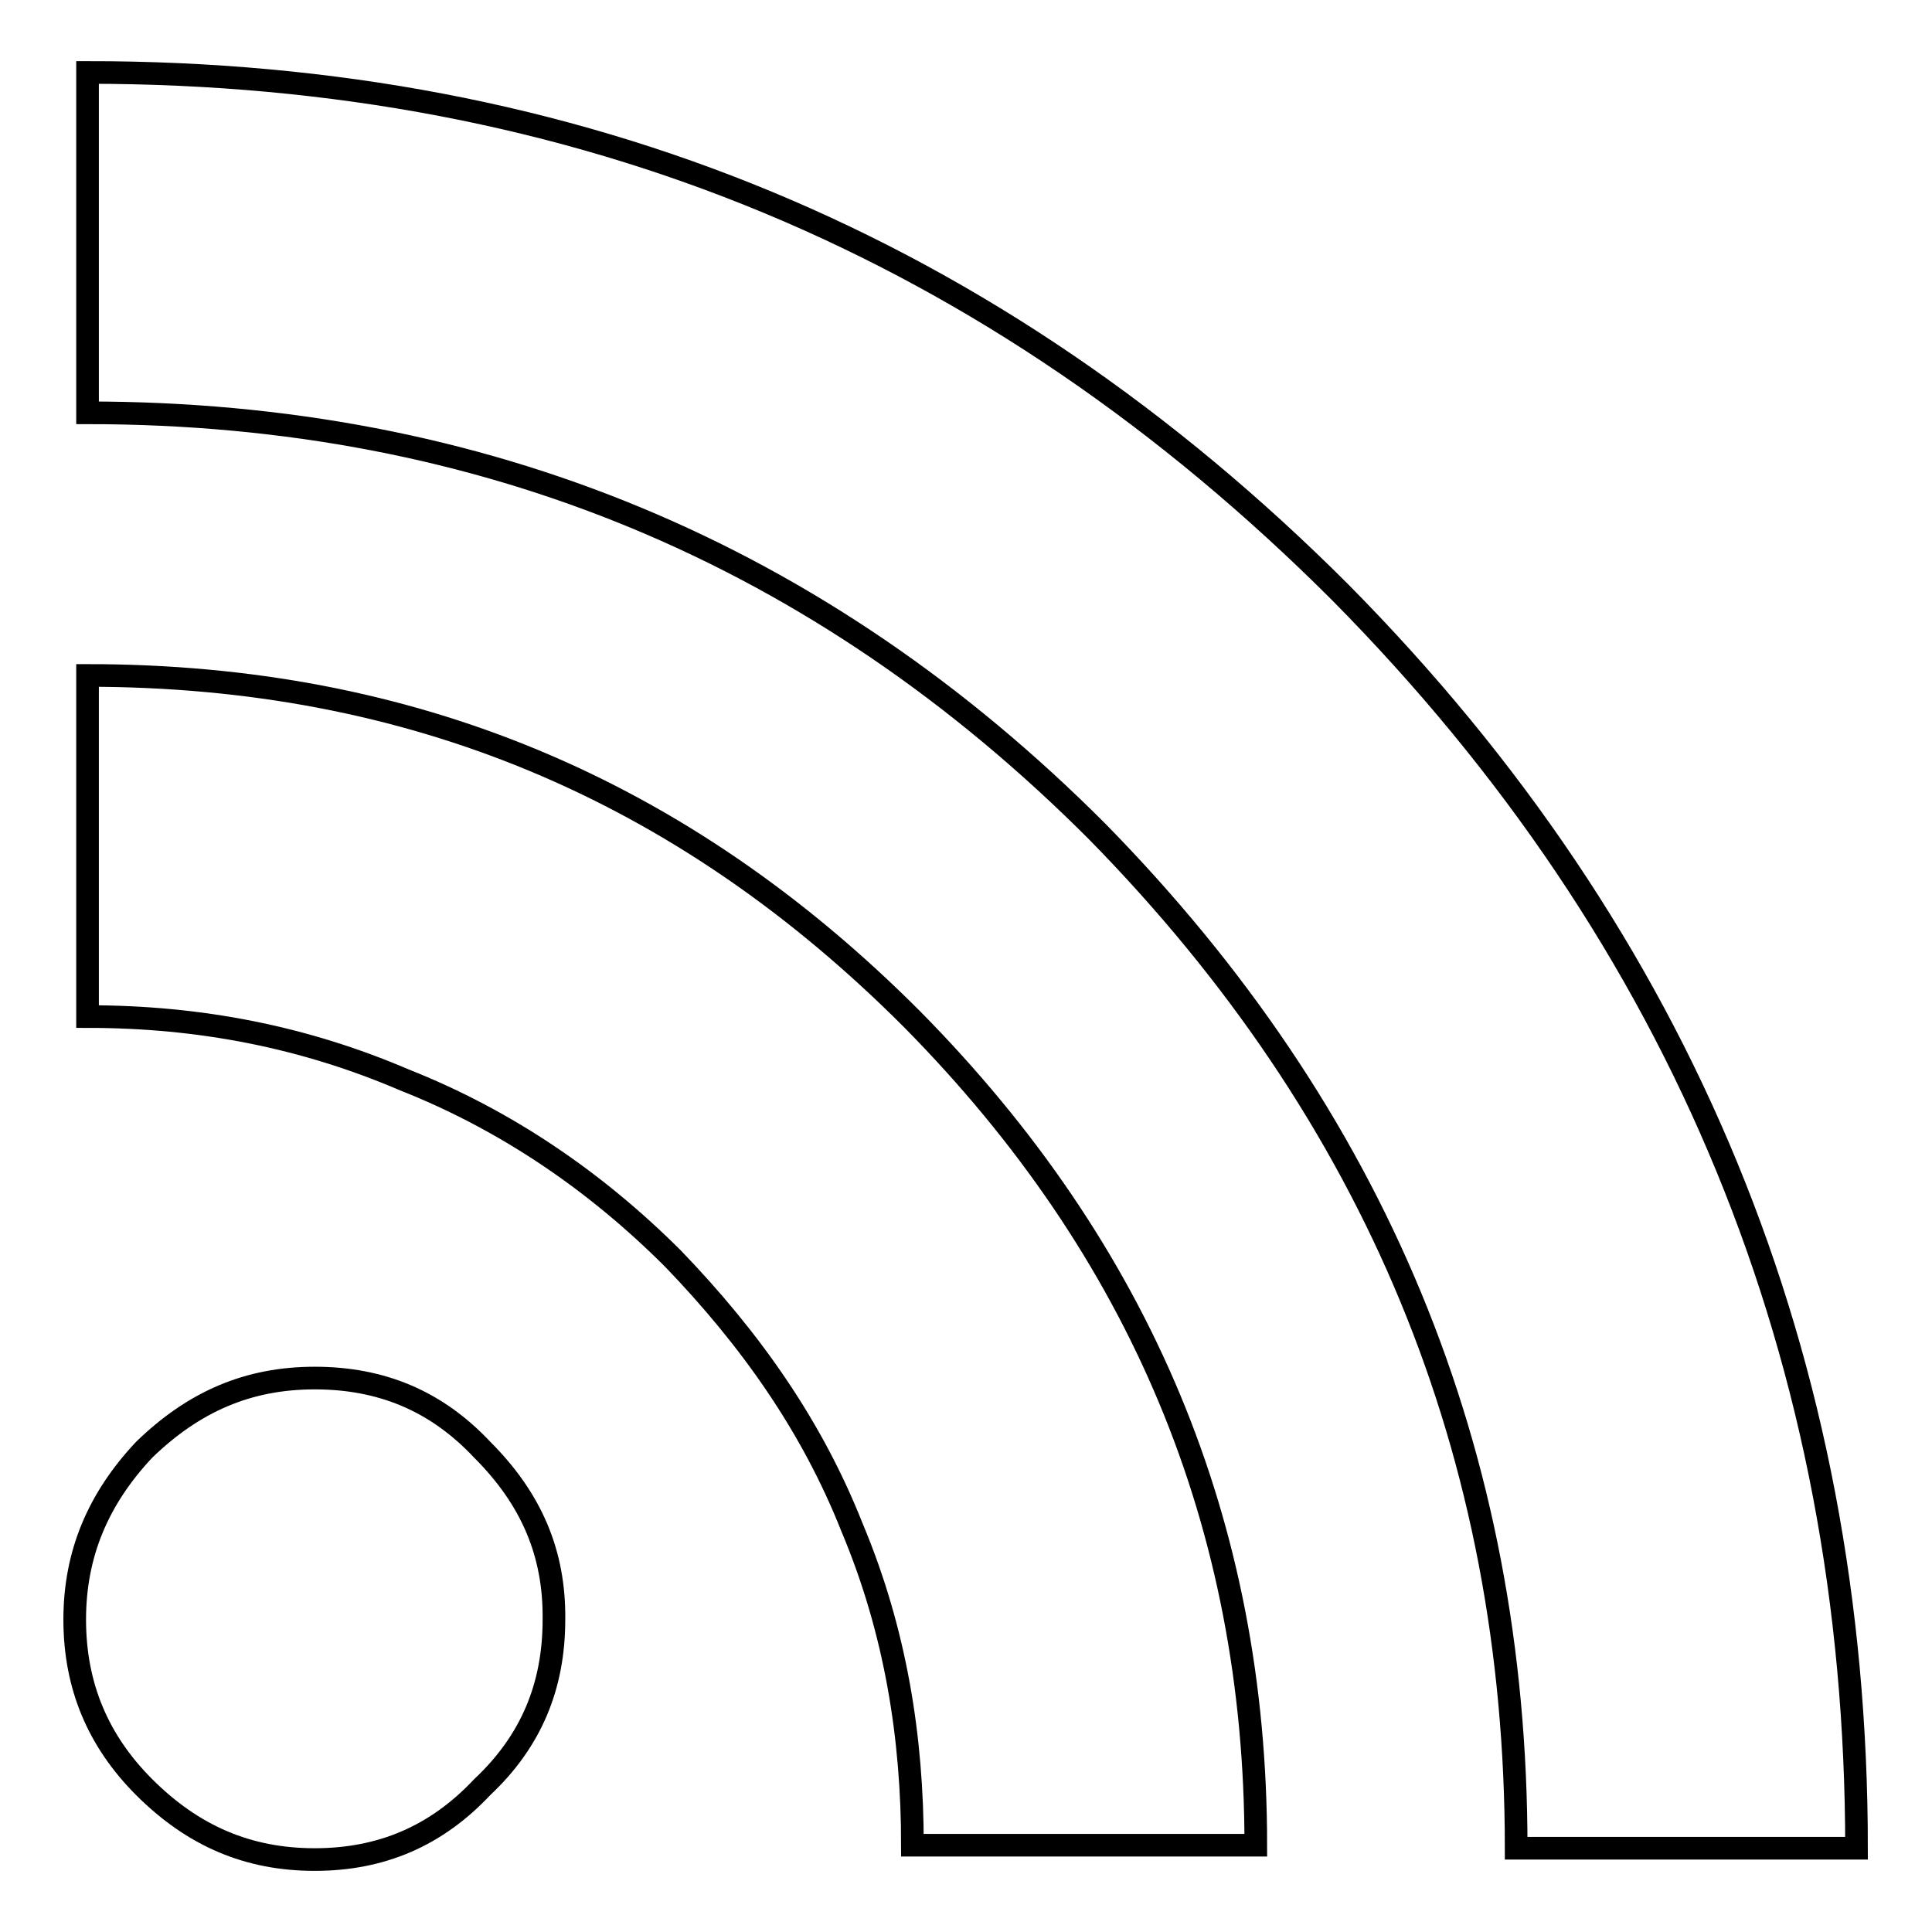 <?xml version="1.0" encoding="utf-8"?>
<!-- Svg Vector Icons : http://www.onlinewebfonts.com/icon -->
<!DOCTYPE svg PUBLIC "-//W3C//DTD SVG 1.1//EN" "http://www.w3.org/Graphics/SVG/1.1/DTD/svg11.dtd">
<svg version="1.1" xmlns="http://www.w3.org/2000/svg" xmlns:xlink="http://www.w3.org/1999/xlink" x="0px" y="0px" viewBox="0 0 256 256" enable-background="new 0 0 256 256" xml:space="preserve">
<g><g><g><g><path stroke-width="3" fill-opacity="0" stroke="#000000"  d="M11.6,134.7c14.9,0,28.7,2.7,42,8.4c13.4,5.3,25.3,13.4,35.6,23.7c10.3,10.7,18.4,22.2,23.7,35.6c5.8,13.8,8,27.9,8,42.1h45.5c0-42.5-15.3-78.8-45.5-109.4C90.3,104.4,54.3,89.5,11.6,89.5V134.7L11.6,134.7z"/><path stroke-width="3" fill-opacity="0" stroke="#000000"  d="M11.6,9.6v45.1c52.4,0,97.1,18.7,133.8,55.5c36.8,37.5,55.5,82.2,55.5,134.7H246c0-64.7-23-120.5-68.4-166.4C131.6,32.5,76.6,9.6,11.6,9.6z"/><path stroke-width="3" fill-opacity="0" stroke="#000000"  d="M63.9,192.1c-6.1-6.5-13.4-9.5-22.2-9.5c-8.8,0-16,3.1-22.6,9.5c-6.1,6.5-9.2,13.8-9.2,22.5c0,8.8,3.1,16.1,9.2,22.2c6.5,6.5,13.8,9.6,22.6,9.6c8.8,0,16.1-3.1,22.2-9.6c6.5-6.1,9.5-13.4,9.5-22.2C73.5,205.8,70.4,198.6,63.9,192.1z"/></g></g><g></g><g></g><g></g><g></g><g></g><g></g><g></g><g></g><g></g><g></g><g></g><g></g><g></g><g></g><g></g></g></g>
</svg>
